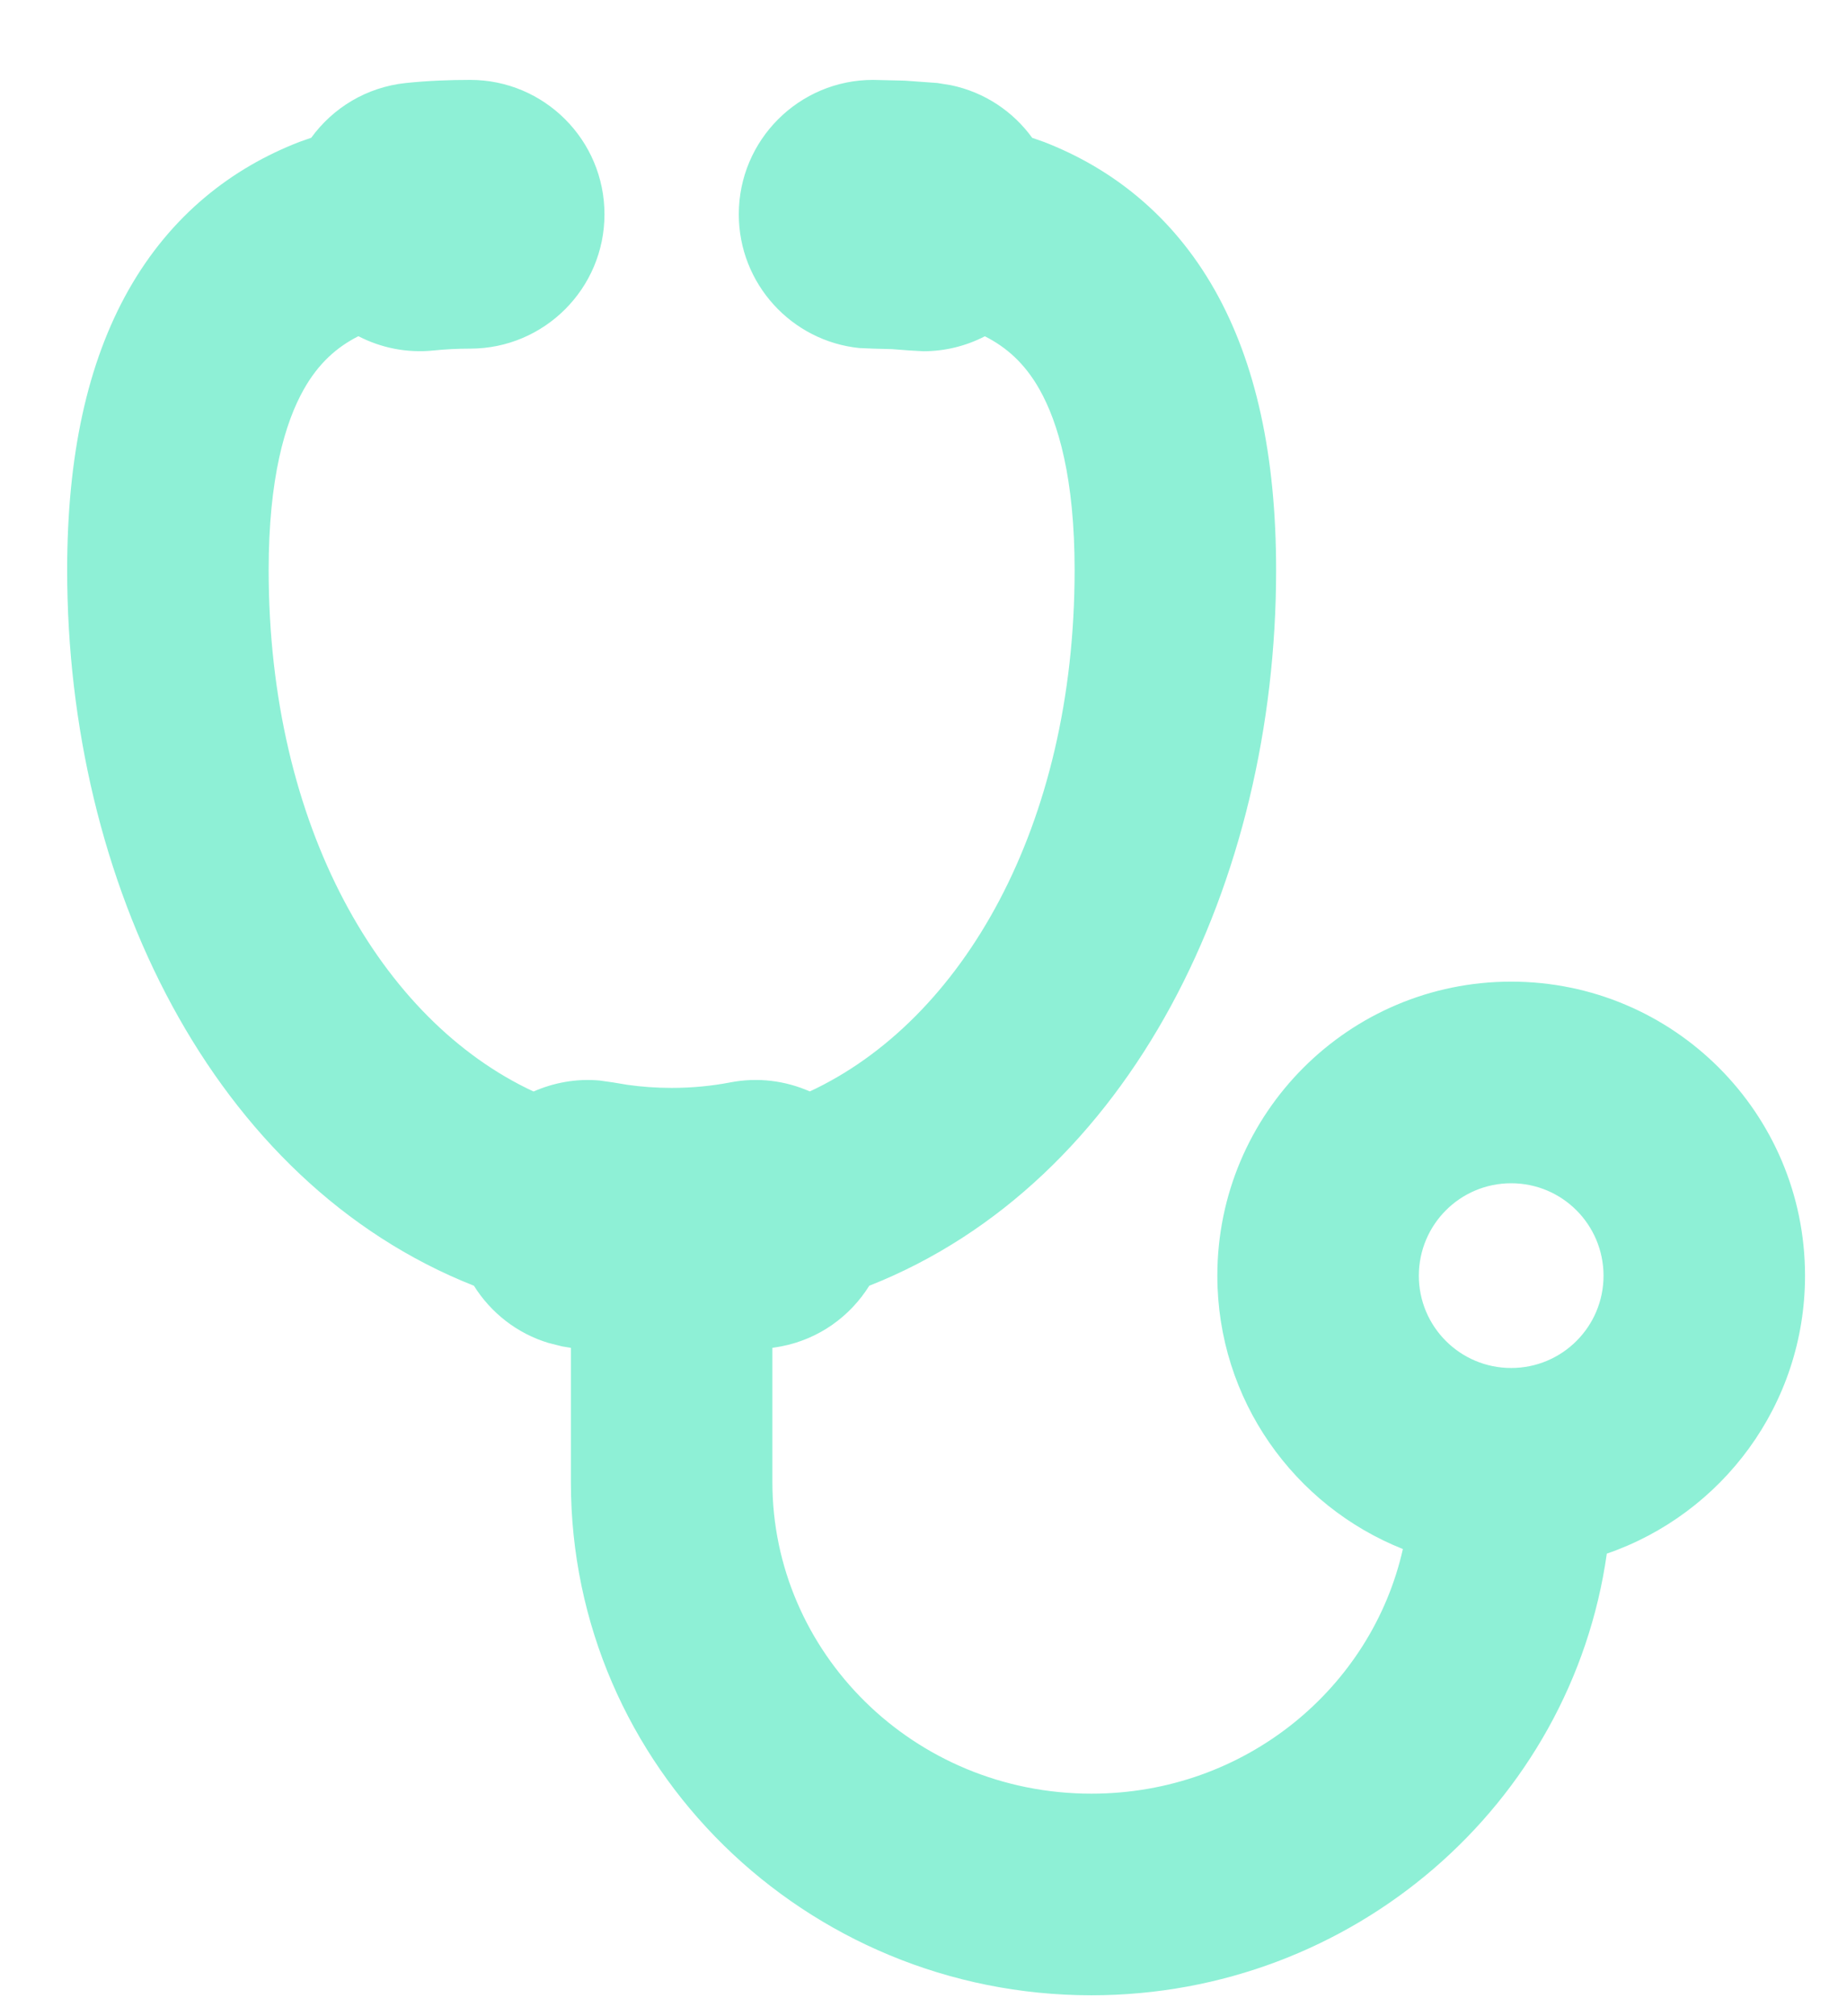 <svg width="22" height="24" viewBox="0 0 22 24" fill="none" xmlns="http://www.w3.org/2000/svg">
<path fill-rule="evenodd" clip-rule="evenodd" d="M10.777 0.96L11.165 0.988L11.326 1.014C11.727 1.097 12.067 1.327 12.295 1.641C12.341 1.657 12.387 1.672 12.433 1.689C13.235 1.999 13.962 2.557 14.469 3.452C14.961 4.322 15.2 5.43 15.2 6.786C15.2 10.494 13.476 14.072 10.354 15.305C10.127 15.668 9.757 15.94 9.304 16.027C9.269 16.034 9.235 16.038 9.2 16.044V17.642C9.2 19.669 10.88 21.351 13 21.351C14.834 21.351 16.338 20.091 16.71 18.439C15.416 17.925 14.5 16.662 14.5 15.185C14.5 13.252 16.067 11.685 18 11.685C19.933 11.685 21.5 13.252 21.5 15.185C21.5 16.719 20.512 18.022 19.139 18.494C18.717 21.48 16.113 23.751 13 23.751C9.597 23.751 6.8 21.036 6.8 17.642V16.044L6.696 16.027L6.537 15.987C6.156 15.873 5.845 15.624 5.645 15.305C2.523 14.072 0.8 10.494 0.8 6.786C0.8 5.43 1.039 4.322 1.531 3.452C2.038 2.557 2.765 1.999 3.567 1.689C3.614 1.672 3.661 1.656 3.707 1.64C3.965 1.285 4.365 1.037 4.835 0.988C5.096 0.961 5.353 0.951 5.6 0.951C6.483 0.951 7.2 1.667 7.2 2.551C7.2 3.434 6.483 4.15 5.6 4.15C5.445 4.15 5.3 4.158 5.165 4.172C4.844 4.205 4.536 4.14 4.269 4.002C4.011 4.132 3.793 4.326 3.619 4.634C3.395 5.03 3.2 5.692 3.2 6.786C3.2 9.841 4.539 12.148 6.355 12.993C6.597 12.887 6.865 12.837 7.142 12.862L7.304 12.885L7.472 12.913C7.641 12.937 7.817 12.95 8 12.95C8.244 12.95 8.476 12.927 8.696 12.885C9.029 12.82 9.357 12.865 9.646 12.992C11.461 12.147 12.8 9.84 12.8 6.786C12.8 5.692 12.605 5.03 12.381 4.634C12.207 4.326 11.988 4.133 11.731 4.003C11.51 4.117 11.261 4.181 10.999 4.181L10.835 4.172L10.625 4.156L10.4 4.15L10.236 4.143C9.43 4.061 8.8 3.379 8.8 2.551C8.8 1.667 9.517 0.951 10.4 0.951L10.777 0.96ZM18 14.085C17.392 14.085 16.901 14.577 16.9 15.185C16.9 15.792 17.392 16.284 18 16.284C18.608 16.284 19.1 15.792 19.1 15.185C19.099 14.577 18.608 14.085 18 14.085Z" fill="#8EF0D6"/>
</svg>
